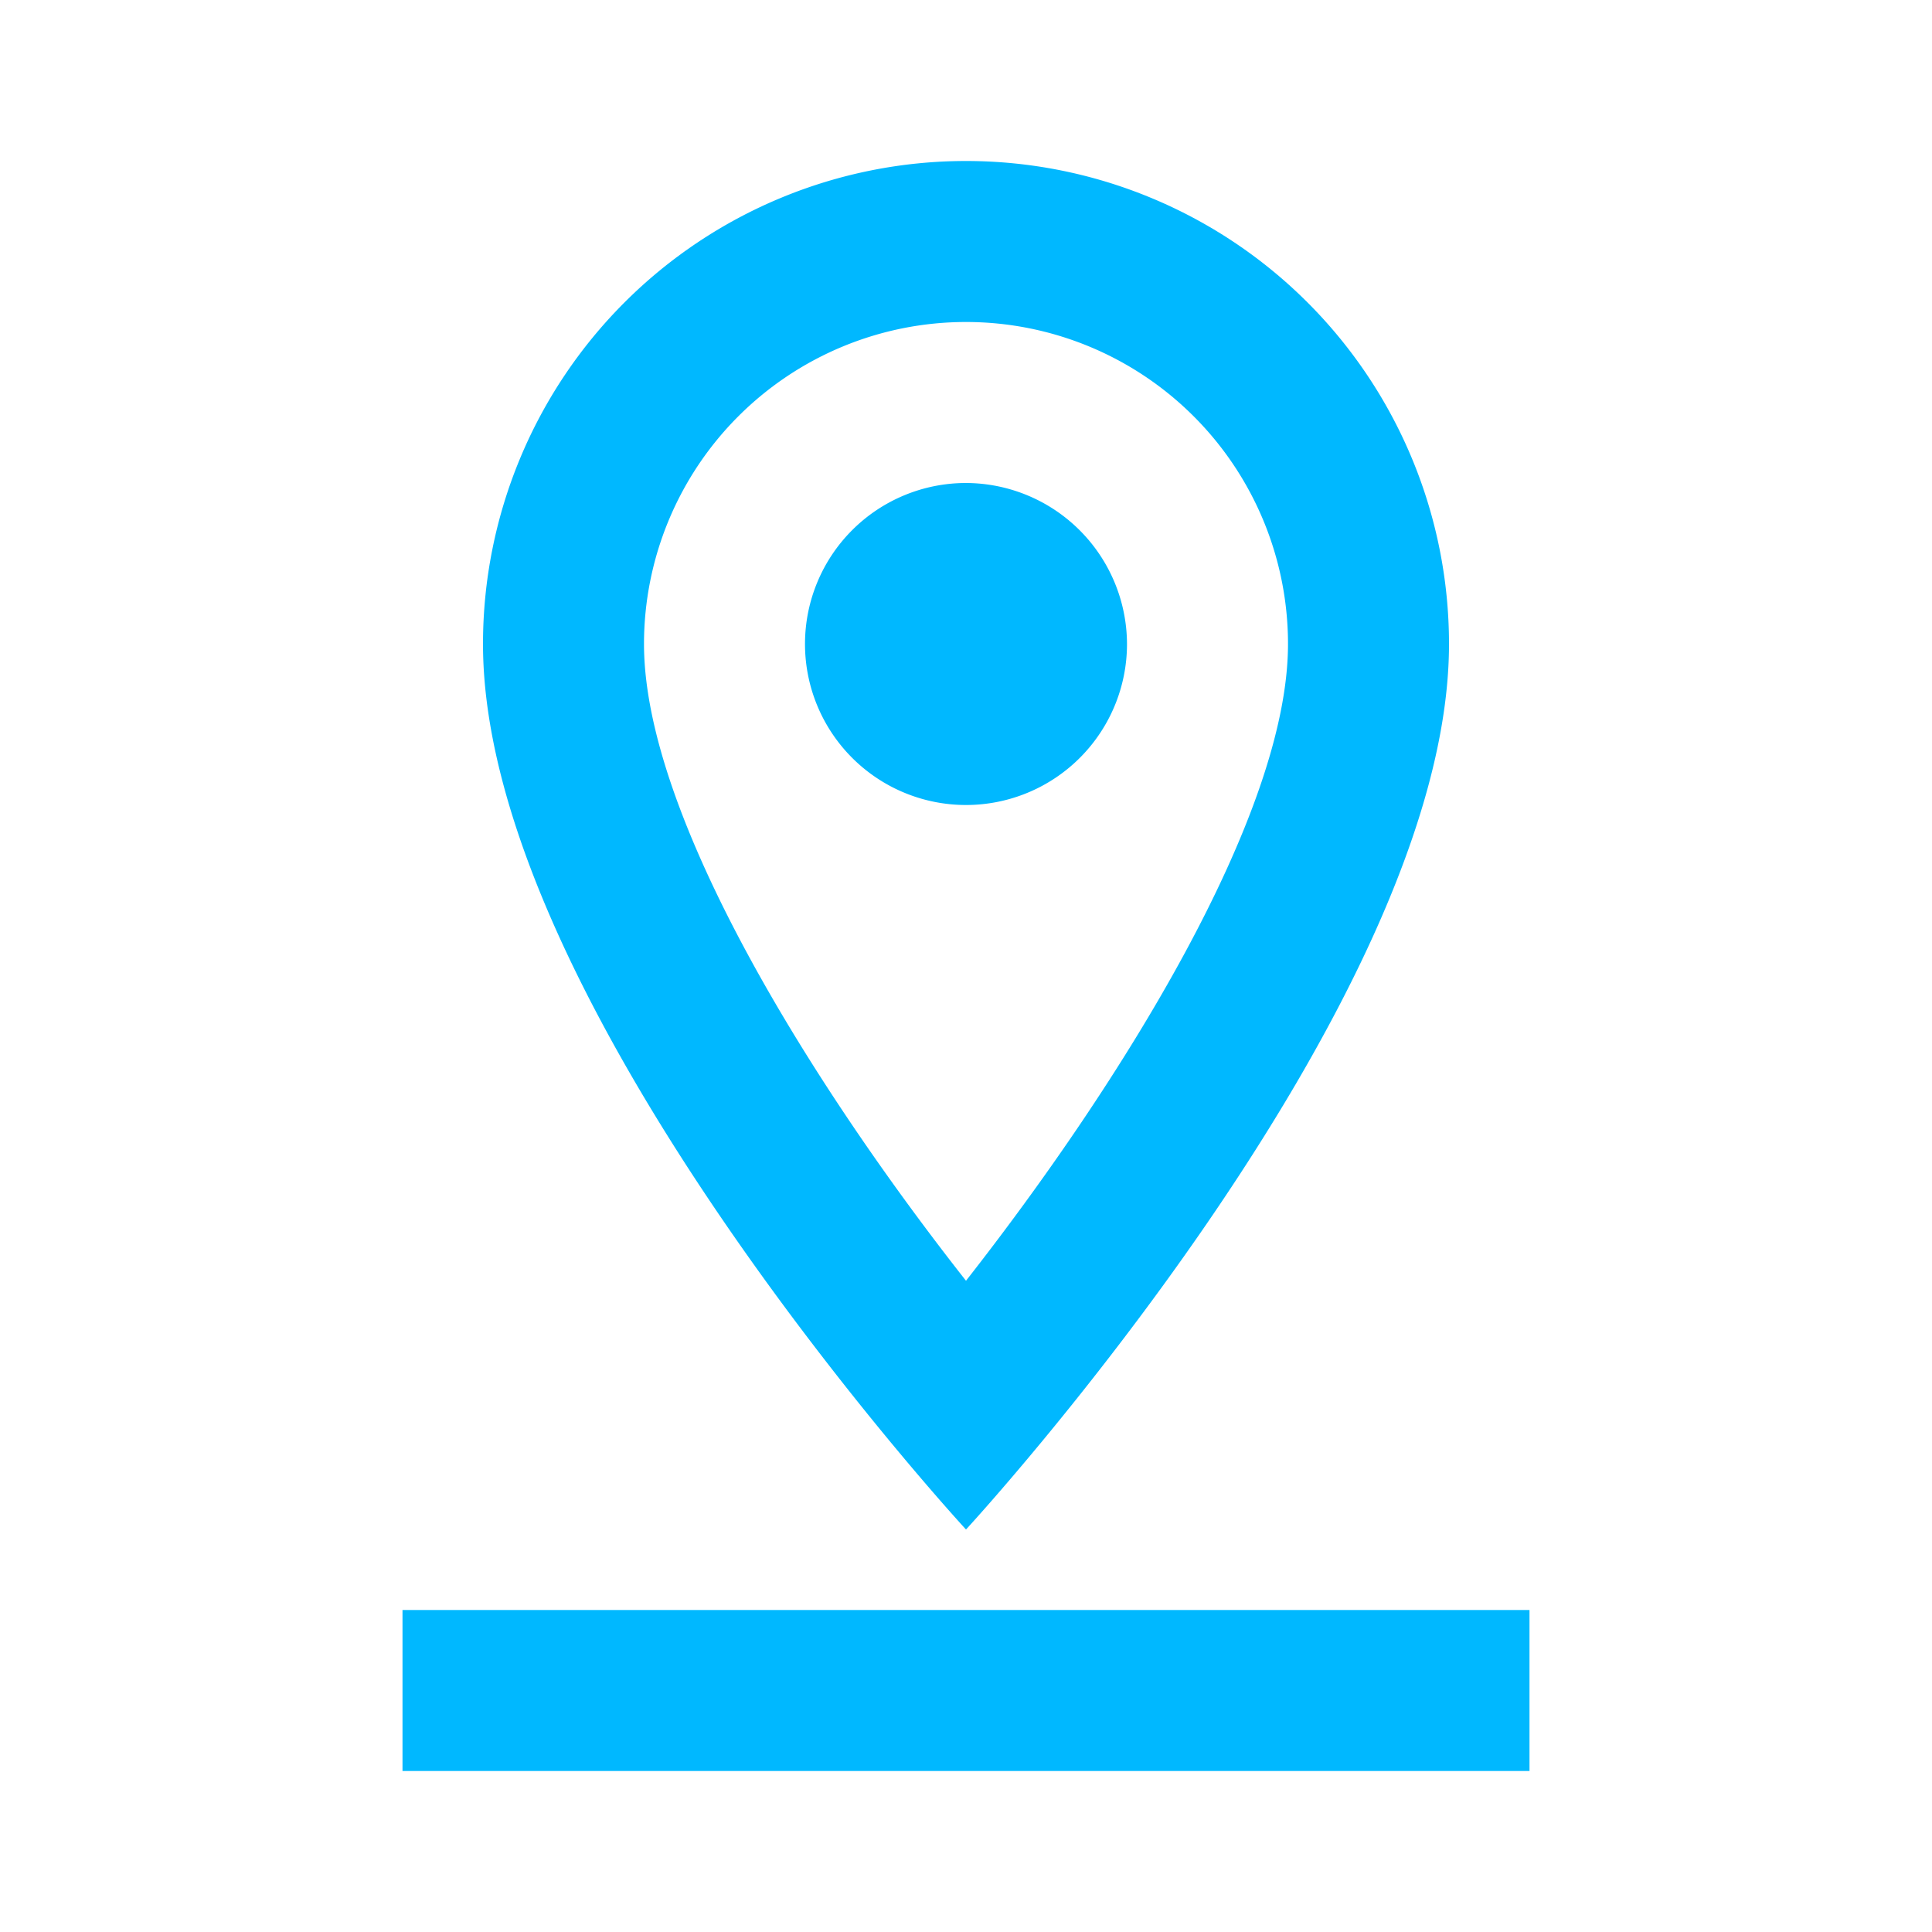 <svg xmlns="http://www.w3.org/2000/svg" width="24" height="24" viewBox="0 0 24 24">
  <g id="pin_drop" transform="translate(5 2)">
    <g id="Icons">
      <g id="Outlined" transform="translate(-615 -3212)">
        <g id="Maps" transform="translate(100 3068)">
          <g id="Outlined-_-Maps-_-pin_drop" data-name="Outlined-/-Maps-/-pin_drop" transform="translate(510 142)">
            <path id="Path" d="M0,0H24V24H0Z" fill="none" fill-rule="evenodd"/>
            <path id="_-Icon-Color" data-name="🔹-Icon-Color" d="M5,20H19v2H5ZM18,8A6,6,0,0,0,6,8c0,4.5,6,11,6,11S18,12.5,18,8ZM8,8a4,4,0,0,1,8,0c0,2.13-2.08,5.46-4,7.91C10.08,13.47,8,10.13,8,8Zm4-2a2,2,0,1,0,2,2A2.006,2.006,0,0,0,12,6Z" fill="#00b8ff" fill-rule="evenodd"/>
          </g>
        </g>
      </g>
    </g>
  </g>
</svg>
